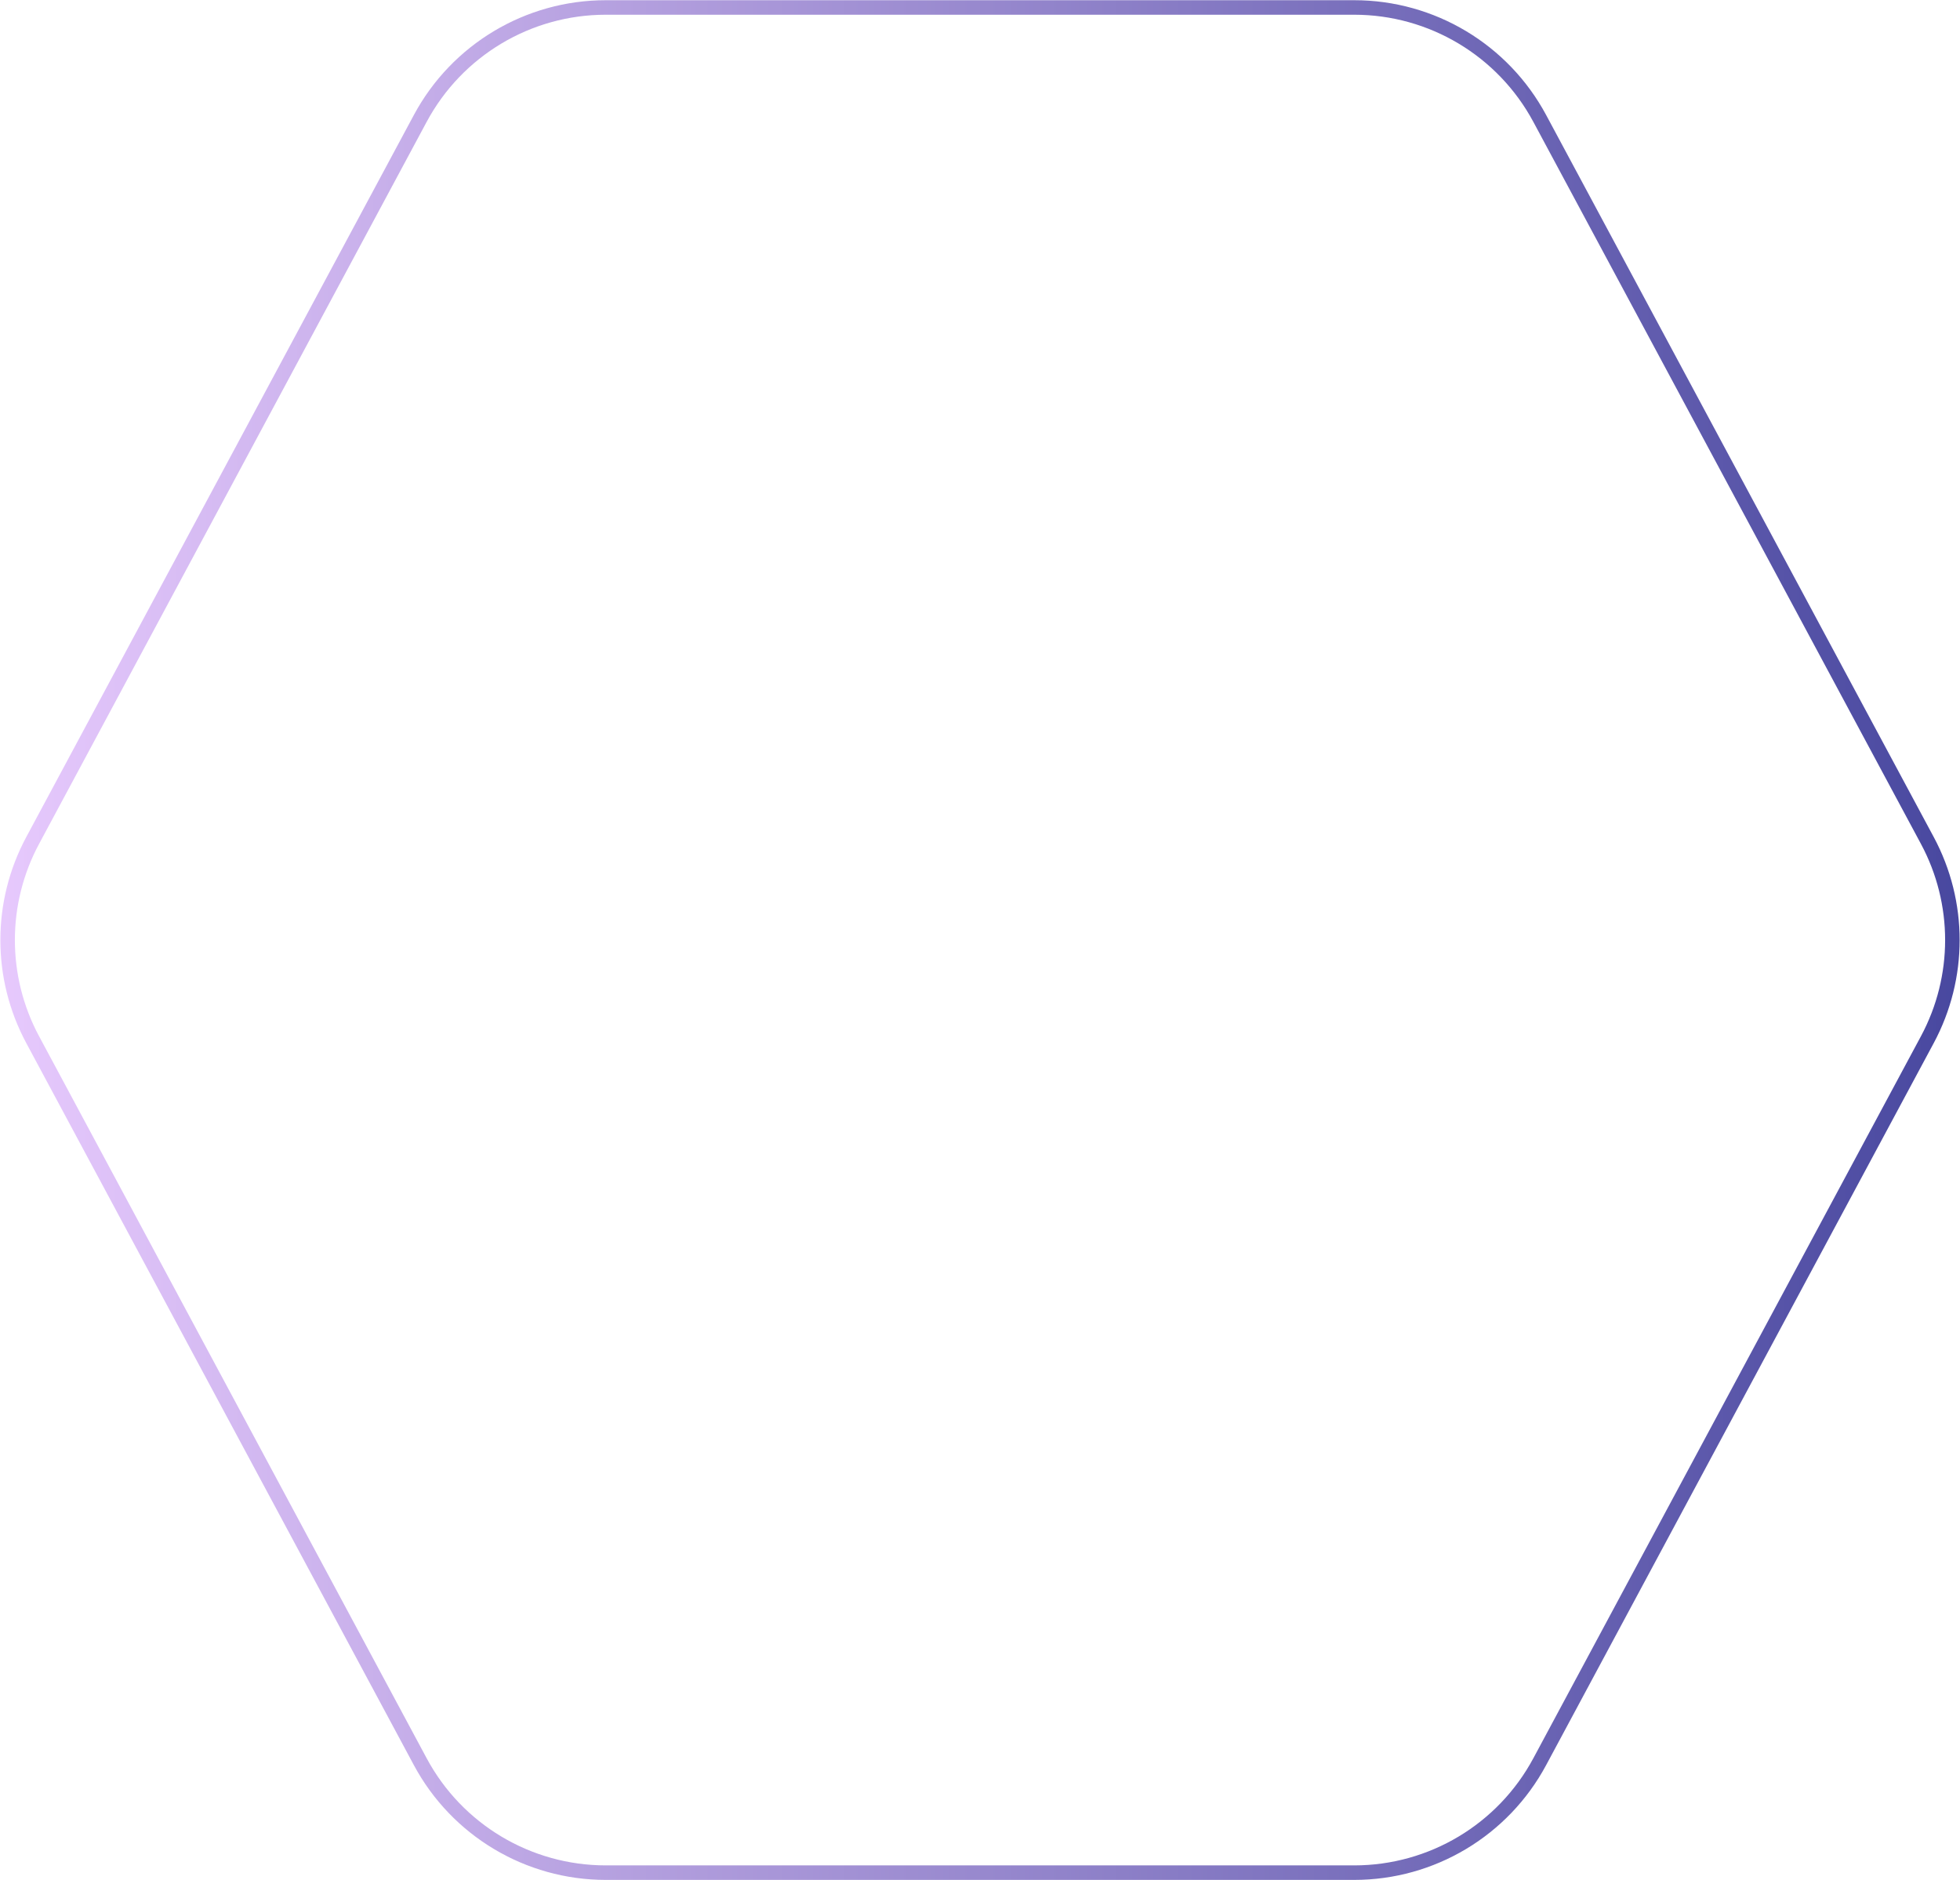 <?xml version="1.0" encoding="UTF-8"?> <svg xmlns="http://www.w3.org/2000/svg" width="270" height="259" viewBox="0 0 270 259" fill="none"><path d="M4.498 115.784C-0.1 124.35 -0.1 134.65 4.498 143.216L57.894 242.687C62.946 252.098 72.763 257.971 83.445 257.971L186.555 257.971C197.237 257.971 207.054 252.098 212.106 242.687L265.502 143.216C270.1 134.65 270.1 124.35 265.502 115.784L212.106 16.314C207.054 6.902 197.237 1.029 186.555 1.029L83.445 1.029C72.763 1.029 62.946 6.902 57.894 16.314L4.498 115.784Z" stroke="url(#paint0_linear_5215_1291)" stroke-width="2"></path><defs><linearGradient id="paint0_linear_5215_1291" x1="-4" y1="129.5" x2="274" y2="129.5" gradientUnits="userSpaceOnUse"><stop stop-color="#E9CBFE"></stop><stop offset="1" stop-color="#46469E"></stop></linearGradient></defs></svg> 